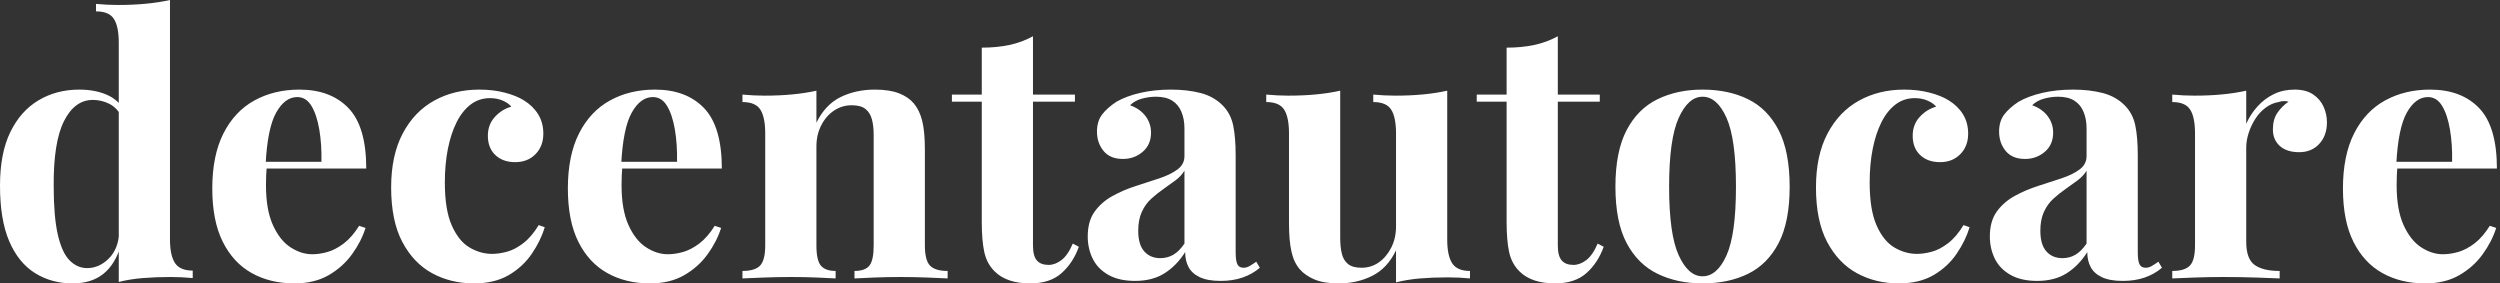 <svg baseProfile="full" height="28" version="1.1" viewBox="0 0 247 28" width="247" xmlns="http://www.w3.org/2000/svg" xmlns:ev="http://www.w3.org/2001/xml-events" xmlns:xlink="http://www.w3.org/1999/xlink"><rect x="0" y="0" width="247" height="28" fill="#333333" stroke="none"/><defs /><g><path d="M18.128 0.0V23.644Q18.128 25.225 18.62 25.98Q19.112 26.735 20.376 26.735V27.473Q19.287 27.368 18.198 27.368Q16.723 27.368 15.44 27.473Q14.158 27.578 13.069 27.859V4.216Q13.069 2.635 12.595 1.88Q12.12 1.124 10.821 1.124V0.386Q11.945 0.492 12.999 0.492Q14.439 0.492 15.739 0.369Q17.039 0.246 18.128 0.0ZM9.169 8.853Q10.715 8.853 11.892 9.363Q13.069 9.872 13.737 11.066L13.315 11.453Q12.858 10.61 12.103 10.241Q11.348 9.872 10.504 9.872Q8.713 9.872 7.659 11.962Q6.605 14.053 6.64 18.409Q6.64 21.395 7.044 23.169Q7.448 24.944 8.203 25.716Q8.959 26.489 9.942 26.489Q11.137 26.489 12.085 25.541Q13.034 24.592 13.104 22.976L13.28 24.206Q12.753 26.068 11.576 27.034Q10.399 28.0 8.502 28.0Q6.429 28.0 4.795 26.981Q3.162 25.962 2.248 23.837Q1.335 21.711 1.335 18.339Q1.335 15.142 2.354 13.051Q3.373 10.961 5.147 9.907Q6.921 8.853 9.169 8.853Z M30.916 8.853Q34.008 8.853 35.764 10.68Q37.521 12.507 37.521 16.652H25.962L25.892 15.985H33.094Q33.129 14.263 32.883 12.806Q32.637 11.348 32.11 10.469Q31.583 9.591 30.705 9.591Q29.476 9.591 28.615 11.137Q27.754 12.683 27.578 16.266L27.684 16.477Q27.649 16.898 27.631 17.355Q27.614 17.812 27.614 18.304Q27.614 20.728 28.299 22.238Q28.984 23.749 30.038 24.434Q31.092 25.119 32.181 25.119Q32.918 25.119 33.709 24.891Q34.499 24.662 35.307 24.048Q36.115 23.433 36.818 22.309L37.45 22.519Q37.029 23.854 36.115 25.119Q35.202 26.384 33.797 27.192Q32.391 28.0 30.424 28.0Q28.035 28.0 26.208 26.981Q24.381 25.962 23.345 23.89Q22.309 21.817 22.309 18.62Q22.309 15.353 23.415 13.174Q24.522 10.996 26.472 9.925Q28.422 8.853 30.916 8.853Z M48.693 8.853Q50.063 8.853 51.205 9.152Q52.346 9.45 53.084 9.907Q53.997 10.469 54.507 11.295Q55.016 12.12 55.016 13.21Q55.016 14.439 54.243 15.23Q53.471 16.02 52.241 16.02Q51.011 16.02 50.274 15.317Q49.536 14.615 49.536 13.42Q49.536 12.296 50.238 11.541Q50.941 10.785 51.854 10.54Q51.573 10.188 51.011 9.942Q50.449 9.696 49.747 9.696Q48.657 9.696 47.832 10.329Q47.006 10.961 46.444 12.085Q45.882 13.21 45.583 14.72Q45.285 16.231 45.285 18.023Q45.285 20.728 45.97 22.274Q46.655 23.819 47.726 24.452Q48.798 25.084 49.957 25.084Q50.625 25.084 51.415 24.873Q52.206 24.662 53.031 24.03Q53.857 23.398 54.56 22.238L55.157 22.449Q54.77 23.749 53.892 25.049Q53.014 26.349 51.609 27.174Q50.203 28.0 48.166 28.0Q45.882 28.0 44.038 26.999Q42.193 25.997 41.087 23.907Q39.98 21.817 39.98 18.514Q39.98 15.353 41.122 13.192Q42.263 11.031 44.231 9.942Q46.198 8.853 48.693 8.853Z M66.048 8.853Q69.139 8.853 70.896 10.68Q72.652 12.507 72.652 16.652H61.094L61.024 15.985H68.226Q68.261 14.263 68.015 12.806Q67.769 11.348 67.242 10.469Q66.715 9.591 65.837 9.591Q64.607 9.591 63.747 11.137Q62.886 12.683 62.71 16.266L62.816 16.477Q62.78 16.898 62.763 17.355Q62.745 17.812 62.745 18.304Q62.745 20.728 63.43 22.238Q64.115 23.749 65.169 24.434Q66.223 25.119 67.312 25.119Q68.05 25.119 68.841 24.891Q69.631 24.662 70.439 24.048Q71.247 23.433 71.95 22.309L72.582 22.519Q72.161 23.854 71.247 25.119Q70.334 26.384 68.928 27.192Q67.523 28.0 65.556 28.0Q63.167 28.0 61.34 26.981Q59.513 25.962 58.477 23.89Q57.44 21.817 57.44 18.62Q57.44 15.353 58.547 13.174Q59.654 10.996 61.604 9.925Q63.553 8.853 66.048 8.853Z M87.759 8.853Q89.235 8.853 90.166 9.222Q91.097 9.591 91.624 10.223Q92.186 10.891 92.449 11.945Q92.713 12.999 92.713 14.79V24.241Q92.713 25.716 93.222 26.243Q93.731 26.77 94.961 26.77V27.508Q94.294 27.473 92.959 27.42Q91.624 27.368 90.324 27.368Q88.989 27.368 87.706 27.42Q86.424 27.473 85.757 27.508V26.77Q86.811 26.77 87.232 26.243Q87.654 25.716 87.654 24.241V13.315Q87.654 12.437 87.478 11.787Q87.302 11.137 86.846 10.768Q86.389 10.399 85.476 10.399Q84.527 10.399 83.737 10.926Q82.946 11.453 82.472 12.384Q81.997 13.315 81.997 14.474V24.241Q81.997 25.716 82.437 26.243Q82.876 26.77 83.895 26.77V27.508Q83.262 27.473 82.05 27.42Q80.838 27.368 79.538 27.368Q78.203 27.368 76.798 27.42Q75.393 27.473 74.69 27.508V26.77Q75.92 26.77 76.429 26.243Q76.939 25.716 76.939 24.241V13.174Q76.939 11.593 76.464 10.838Q75.99 10.083 74.69 10.083V9.345Q75.814 9.45 76.868 9.45Q78.344 9.45 79.626 9.327Q80.908 9.205 81.997 8.959V12.12Q82.876 10.329 84.386 9.591Q85.897 8.853 87.759 8.853Z M103.393 3.583V9.345H107.538V10.048H103.393V24.241Q103.393 25.295 103.779 25.734Q104.166 26.173 104.939 26.173Q105.571 26.173 106.203 25.699Q106.836 25.225 107.327 24.065L107.925 24.381Q107.363 25.962 106.221 26.981Q105.079 28.0 103.112 28.0Q101.952 28.0 101.074 27.701Q100.196 27.403 99.598 26.806Q98.826 26.033 98.58 24.891Q98.334 23.749 98.334 21.922V10.048H95.383V9.345H98.334V4.708Q99.809 4.708 101.056 4.444Q102.304 4.181 103.393 3.583Z M113.476 27.754Q111.895 27.754 110.841 27.157Q109.787 26.56 109.295 25.558Q108.803 24.557 108.803 23.363Q108.803 21.852 109.488 20.903Q110.173 19.955 111.262 19.358Q112.351 18.76 113.563 18.374Q114.775 17.987 115.882 17.619Q116.989 17.25 117.674 16.74Q118.359 16.231 118.359 15.423V12.683Q118.359 11.769 118.06 11.049Q117.762 10.329 117.147 9.942Q116.532 9.556 115.548 9.556Q114.846 9.556 114.143 9.749Q113.44 9.942 112.984 10.399Q113.967 10.75 114.512 11.471Q115.056 12.191 115.056 13.104Q115.056 14.299 114.231 15.001Q113.405 15.704 112.281 15.704Q111.016 15.704 110.366 14.913Q109.716 14.123 109.716 12.999Q109.716 11.98 110.226 11.312Q110.735 10.645 111.649 10.048Q112.632 9.486 114.02 9.169Q115.408 8.853 117.024 8.853Q118.64 8.853 119.94 9.187Q121.24 9.521 122.118 10.399Q122.926 11.207 123.172 12.384Q123.418 13.561 123.418 15.353V24.908Q123.418 25.787 123.593 26.12Q123.769 26.454 124.191 26.454Q124.507 26.454 124.806 26.279Q125.104 26.103 125.455 25.857L125.807 26.454Q125.069 27.087 124.103 27.42Q123.137 27.754 121.942 27.754Q120.642 27.754 119.87 27.385Q119.097 27.016 118.763 26.384Q118.429 25.752 118.429 24.908Q117.586 26.243 116.391 26.999Q115.197 27.754 113.476 27.754ZM115.97 25.506Q116.673 25.506 117.252 25.172Q117.832 24.838 118.359 24.065V16.863Q118.043 17.39 117.481 17.812Q116.918 18.233 116.286 18.673Q115.654 19.112 115.074 19.639Q114.494 20.166 114.143 20.939Q113.792 21.711 113.792 22.801Q113.792 24.171 114.389 24.838Q114.986 25.506 115.97 25.506Z M144.321 8.959V23.679Q144.321 25.26 144.813 26.015Q145.305 26.77 146.57 26.77V27.508Q145.481 27.403 144.391 27.403Q142.916 27.403 141.651 27.508Q140.386 27.614 139.262 27.895V24.733Q138.419 26.489 136.926 27.245Q135.433 28.0 133.606 28.0Q132.13 28.0 131.217 27.614Q130.304 27.227 129.777 26.63Q129.179 25.962 128.934 24.873Q128.688 23.784 128.688 22.063V13.174Q128.688 11.593 128.213 10.838Q127.739 10.083 126.439 10.083V9.345Q127.563 9.45 128.617 9.45Q130.093 9.45 131.375 9.327Q132.657 9.205 133.747 8.959V23.503Q133.747 24.381 133.905 25.049Q134.063 25.716 134.519 26.085Q134.976 26.454 135.854 26.454Q136.803 26.454 137.558 25.927Q138.314 25.4 138.788 24.469Q139.262 23.538 139.262 22.379V13.174Q139.262 11.593 138.788 10.838Q138.314 10.083 137.014 10.083V9.345Q138.138 9.45 139.192 9.45Q140.668 9.45 141.95 9.327Q143.232 9.205 144.321 8.959Z M155.247 3.583V9.345H159.393V10.048H155.247V24.241Q155.247 25.295 155.634 25.734Q156.02 26.173 156.793 26.173Q157.425 26.173 158.058 25.699Q158.69 25.225 159.182 24.065L159.779 24.381Q159.217 25.962 158.075 26.981Q156.934 28.0 154.966 28.0Q153.807 28.0 152.928 27.701Q152.05 27.403 151.453 26.806Q150.68 26.033 150.434 24.891Q150.188 23.749 150.188 21.922V10.048H147.237V9.345H150.188V4.708Q151.664 4.708 152.911 4.444Q154.158 4.181 155.247 3.583Z M169.546 8.853Q172.11 8.853 174.043 9.802Q175.975 10.75 177.064 12.858Q178.153 14.966 178.153 18.444Q178.153 21.922 177.064 24.013Q175.975 26.103 174.043 27.051Q172.11 28.0 169.546 28.0Q167.051 28.0 165.102 27.051Q163.152 26.103 162.045 24.013Q160.939 21.922 160.939 18.444Q160.939 14.966 162.045 12.858Q163.152 10.75 165.102 9.802Q167.051 8.853 169.546 8.853ZM169.546 9.556Q168.141 9.556 167.192 11.646Q166.243 13.737 166.243 18.444Q166.243 23.152 167.192 25.225Q168.141 27.297 169.546 27.297Q170.986 27.297 171.917 25.225Q172.848 23.152 172.848 18.444Q172.848 13.737 171.917 11.646Q170.986 9.556 169.546 9.556Z M189.465 8.853Q190.836 8.853 191.977 9.152Q193.119 9.45 193.857 9.907Q194.77 10.469 195.28 11.295Q195.789 12.12 195.789 13.21Q195.789 14.439 195.016 15.23Q194.243 16.02 193.014 16.02Q191.784 16.02 191.046 15.317Q190.309 14.615 190.309 13.42Q190.309 12.296 191.011 11.541Q191.714 10.785 192.627 10.54Q192.346 10.188 191.784 9.942Q191.222 9.696 190.519 9.696Q189.43 9.696 188.605 10.329Q187.779 10.961 187.217 12.085Q186.655 13.21 186.356 14.72Q186.058 16.231 186.058 18.023Q186.058 20.728 186.743 22.274Q187.428 23.819 188.499 24.452Q189.571 25.084 190.73 25.084Q191.398 25.084 192.188 24.873Q192.979 24.662 193.804 24.03Q194.63 23.398 195.332 22.238L195.93 22.449Q195.543 23.749 194.665 25.049Q193.787 26.349 192.381 27.174Q190.976 28.0 188.939 28.0Q186.655 28.0 184.811 26.999Q182.966 25.997 181.859 23.907Q180.753 21.817 180.753 18.514Q180.753 15.353 181.895 13.192Q183.036 11.031 185.004 9.942Q186.971 8.853 189.465 8.853Z M202.605 27.754Q201.024 27.754 199.97 27.157Q198.916 26.56 198.424 25.558Q197.932 24.557 197.932 23.363Q197.932 21.852 198.617 20.903Q199.302 19.955 200.391 19.358Q201.481 18.76 202.693 18.374Q203.905 17.987 205.011 17.619Q206.118 17.25 206.803 16.74Q207.488 16.231 207.488 15.423V12.683Q207.488 11.769 207.189 11.049Q206.891 10.329 206.276 9.942Q205.661 9.556 204.678 9.556Q203.975 9.556 203.272 9.749Q202.57 9.942 202.113 10.399Q203.097 10.75 203.641 11.471Q204.186 12.191 204.186 13.104Q204.186 14.299 203.36 15.001Q202.535 15.704 201.41 15.704Q200.146 15.704 199.496 14.913Q198.846 14.123 198.846 12.999Q198.846 11.98 199.355 11.312Q199.864 10.645 200.778 10.048Q201.762 9.486 203.149 9.169Q204.537 8.853 206.153 8.853Q207.769 8.853 209.069 9.187Q210.369 9.521 211.247 10.399Q212.055 11.207 212.301 12.384Q212.547 13.561 212.547 15.353V24.908Q212.547 25.787 212.723 26.12Q212.898 26.454 213.32 26.454Q213.636 26.454 213.935 26.279Q214.233 26.103 214.585 25.857L214.936 26.454Q214.198 27.087 213.232 27.42Q212.266 27.754 211.072 27.754Q209.772 27.754 208.999 27.385Q208.226 27.016 207.892 26.384Q207.558 25.752 207.558 24.908Q206.715 26.243 205.521 26.999Q204.326 27.754 202.605 27.754ZM205.099 25.506Q205.802 25.506 206.381 25.172Q206.961 24.838 207.488 24.065V16.863Q207.172 17.39 206.61 17.812Q206.048 18.233 205.415 18.673Q204.783 19.112 204.203 19.639Q203.624 20.166 203.272 20.939Q202.921 21.711 202.921 22.801Q202.921 24.171 203.518 24.838Q204.115 25.506 205.099 25.506Z M228.04 8.853Q229.164 8.853 229.867 9.327Q230.57 9.802 230.903 10.54Q231.237 11.277 231.237 12.085Q231.237 13.385 230.482 14.211Q229.726 15.036 228.497 15.036Q227.267 15.036 226.582 14.422Q225.897 13.807 225.897 12.788Q225.897 11.804 226.336 11.154Q226.775 10.504 227.443 10.048Q226.951 9.907 226.459 10.083Q225.792 10.188 225.194 10.627Q224.597 11.066 224.176 11.716Q223.754 12.366 223.508 13.122Q223.262 13.877 223.262 14.58V23.89Q223.262 25.576 224.088 26.173Q224.913 26.77 226.565 26.77V27.508Q225.757 27.473 224.211 27.42Q222.665 27.368 220.979 27.368Q219.573 27.368 218.133 27.42Q216.693 27.473 215.955 27.508V26.77Q217.184 26.77 217.694 26.243Q218.203 25.716 218.203 24.241V13.174Q218.203 11.593 217.729 10.838Q217.255 10.083 215.955 10.083V9.345Q217.079 9.45 218.133 9.45Q219.609 9.45 220.891 9.327Q222.173 9.205 223.262 8.959V12.226Q223.684 11.277 224.386 10.504Q225.089 9.731 226.003 9.292Q226.916 8.853 228.04 8.853Z M241.425 8.853Q244.517 8.853 246.274 10.68Q248.03 12.507 248.03 16.652H236.472L236.402 15.985H243.604Q243.639 14.263 243.393 12.806Q243.147 11.348 242.62 10.469Q242.093 9.591 241.215 9.591Q239.985 9.591 239.124 11.137Q238.263 12.683 238.088 16.266L238.193 16.477Q238.158 16.898 238.141 17.355Q238.123 17.812 238.123 18.304Q238.123 20.728 238.808 22.238Q239.493 23.749 240.547 24.434Q241.601 25.119 242.69 25.119Q243.428 25.119 244.218 24.891Q245.009 24.662 245.817 24.048Q246.625 23.433 247.327 22.309L247.96 22.519Q247.538 23.854 246.625 25.119Q245.711 26.384 244.306 27.192Q242.901 28.0 240.934 28.0Q238.545 28.0 236.718 26.981Q234.891 25.962 233.854 23.89Q232.818 21.817 232.818 18.62Q232.818 15.353 233.925 13.174Q235.031 10.996 236.981 9.925Q238.931 8.853 241.425 8.853Z " fill="rgb(255,255,255)" transform="translate(-1.335, 0)" /></g></svg>